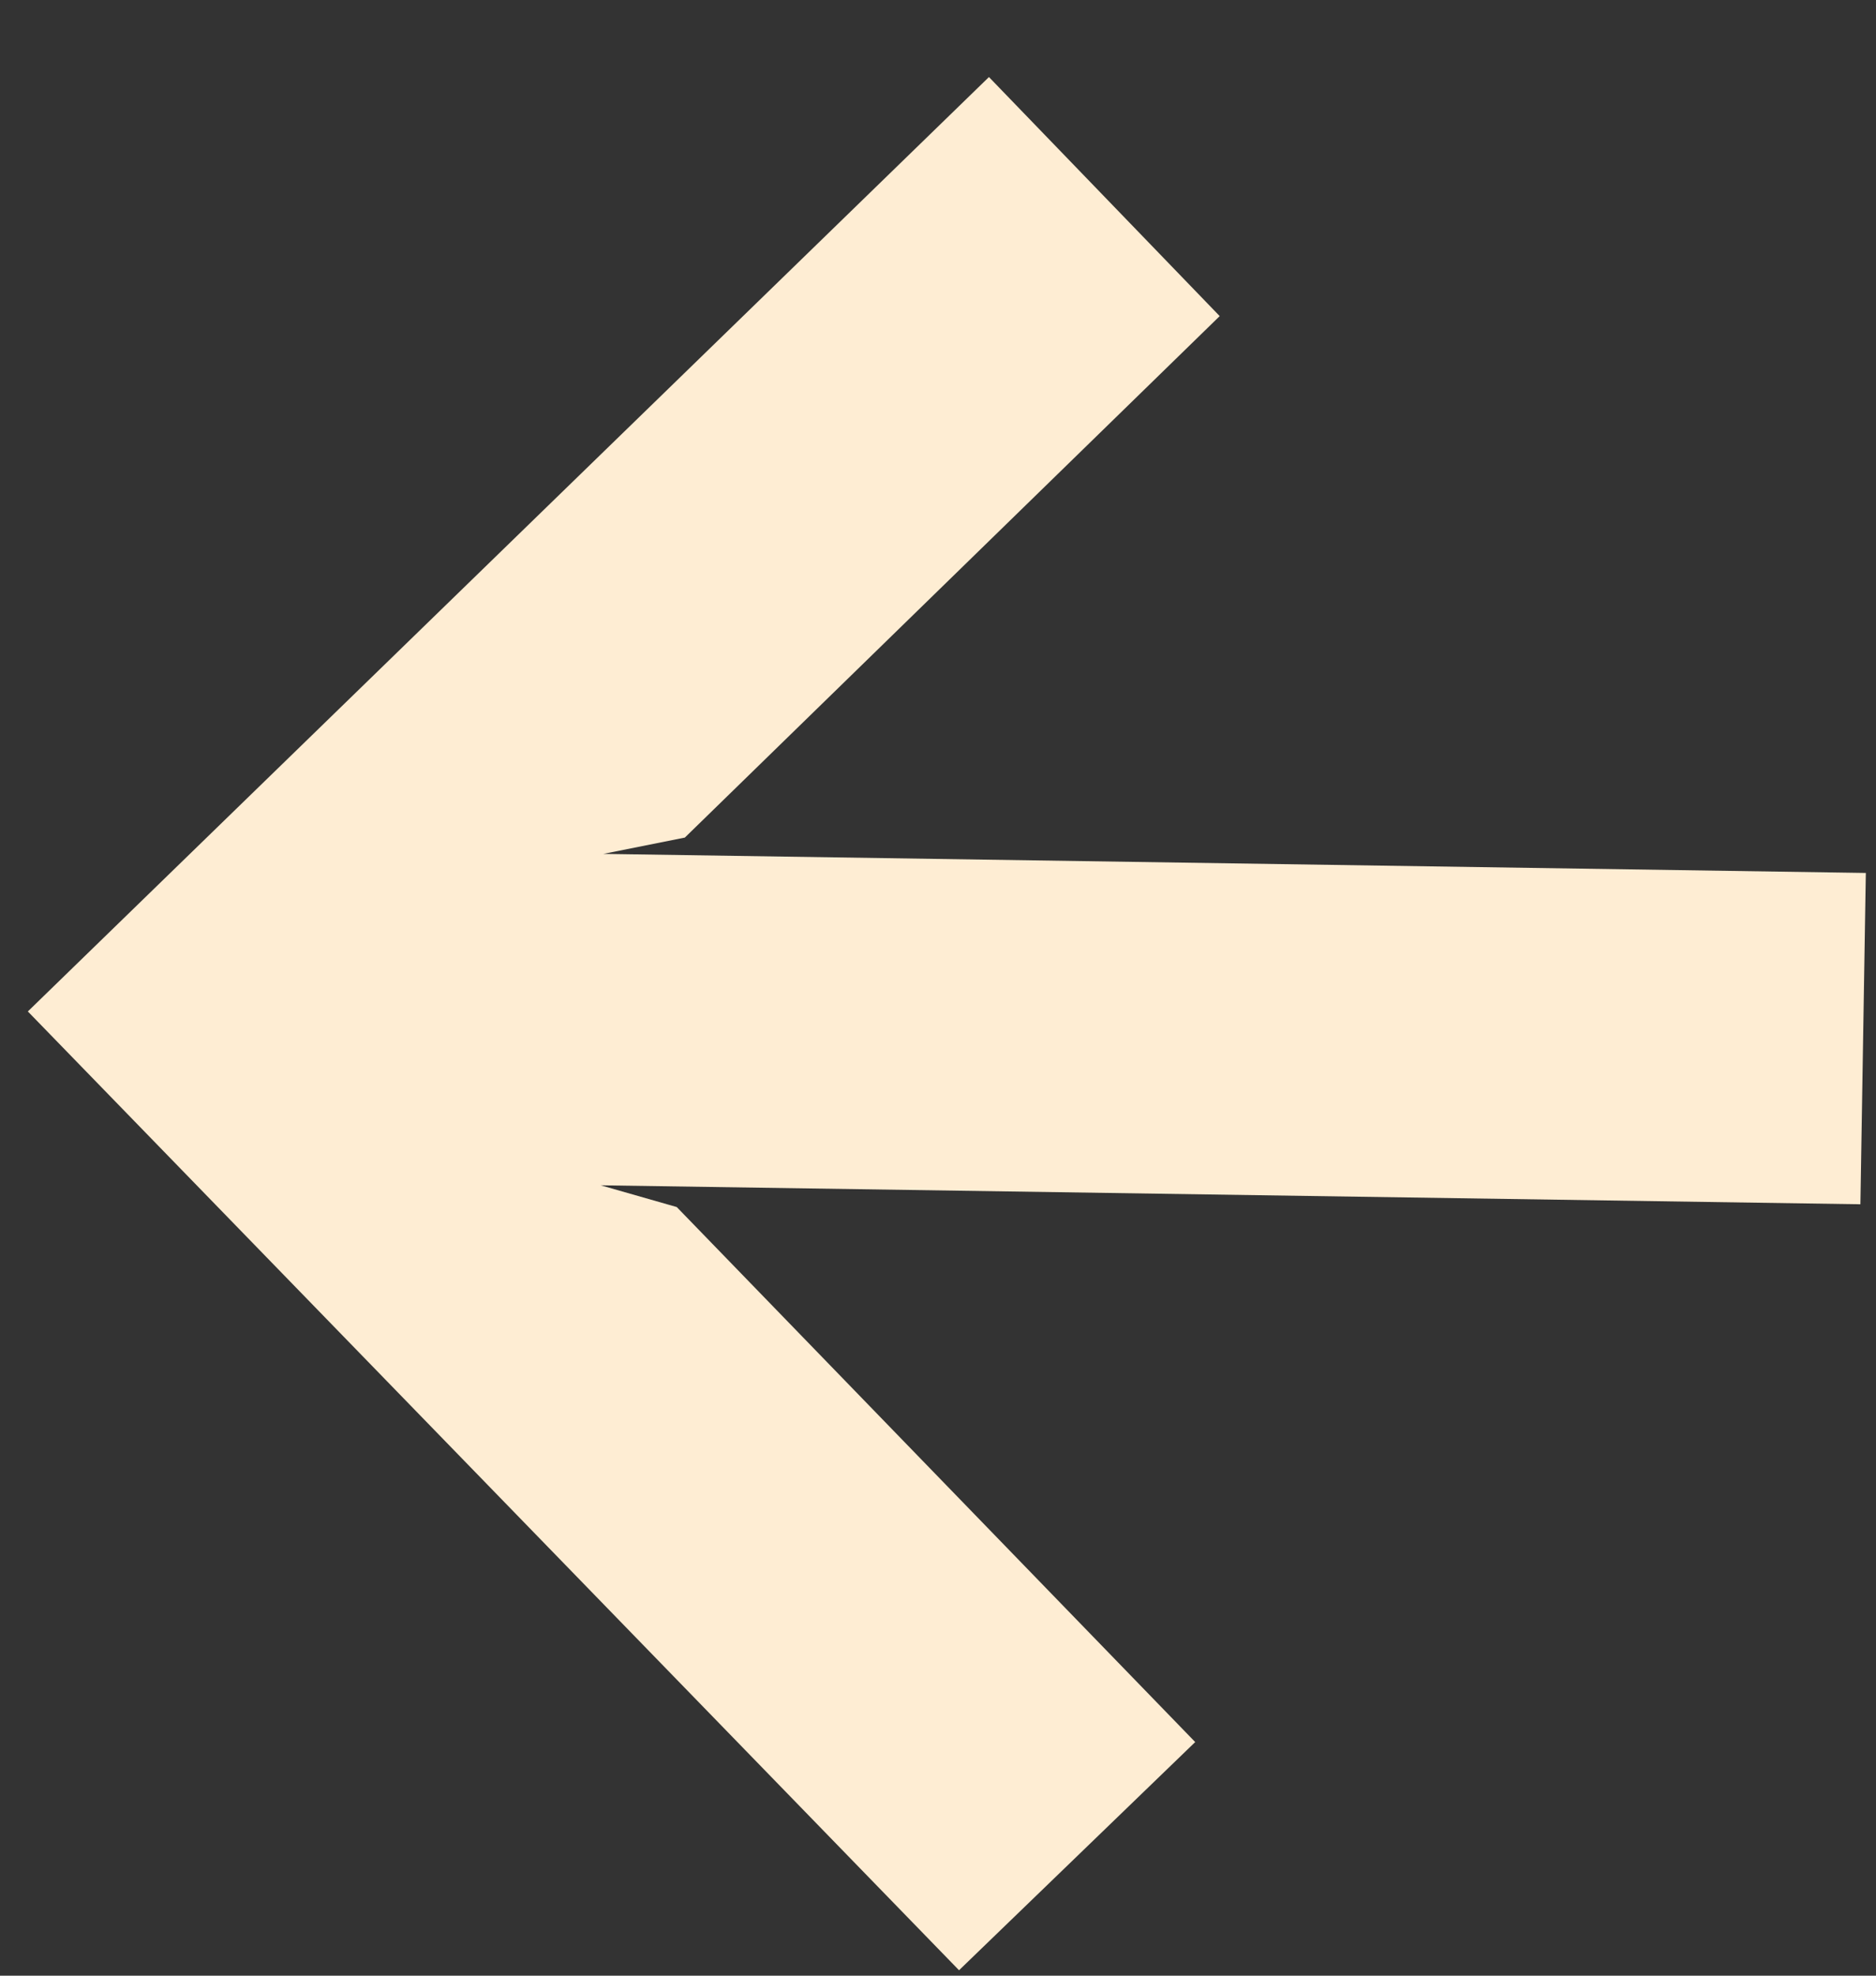 <svg width="19" height="20" viewBox="0 0 19 20" fill="none" xmlns="http://www.w3.org/2000/svg">
<rect x="0" y="0" width="19" height="20" fill="#333333" stroke="none"/>
<path d="M9.713 19.945L12.105 17.635L6.854 12.219L6.084 11.999L18.842 12.191L18.897 8.837L6.111 8.644L6.936 8.479L12.353 3.2L10.016 0.78L0.282 10.239L9.713 19.945Z" fill="#FEEDD3"/>
</svg>
